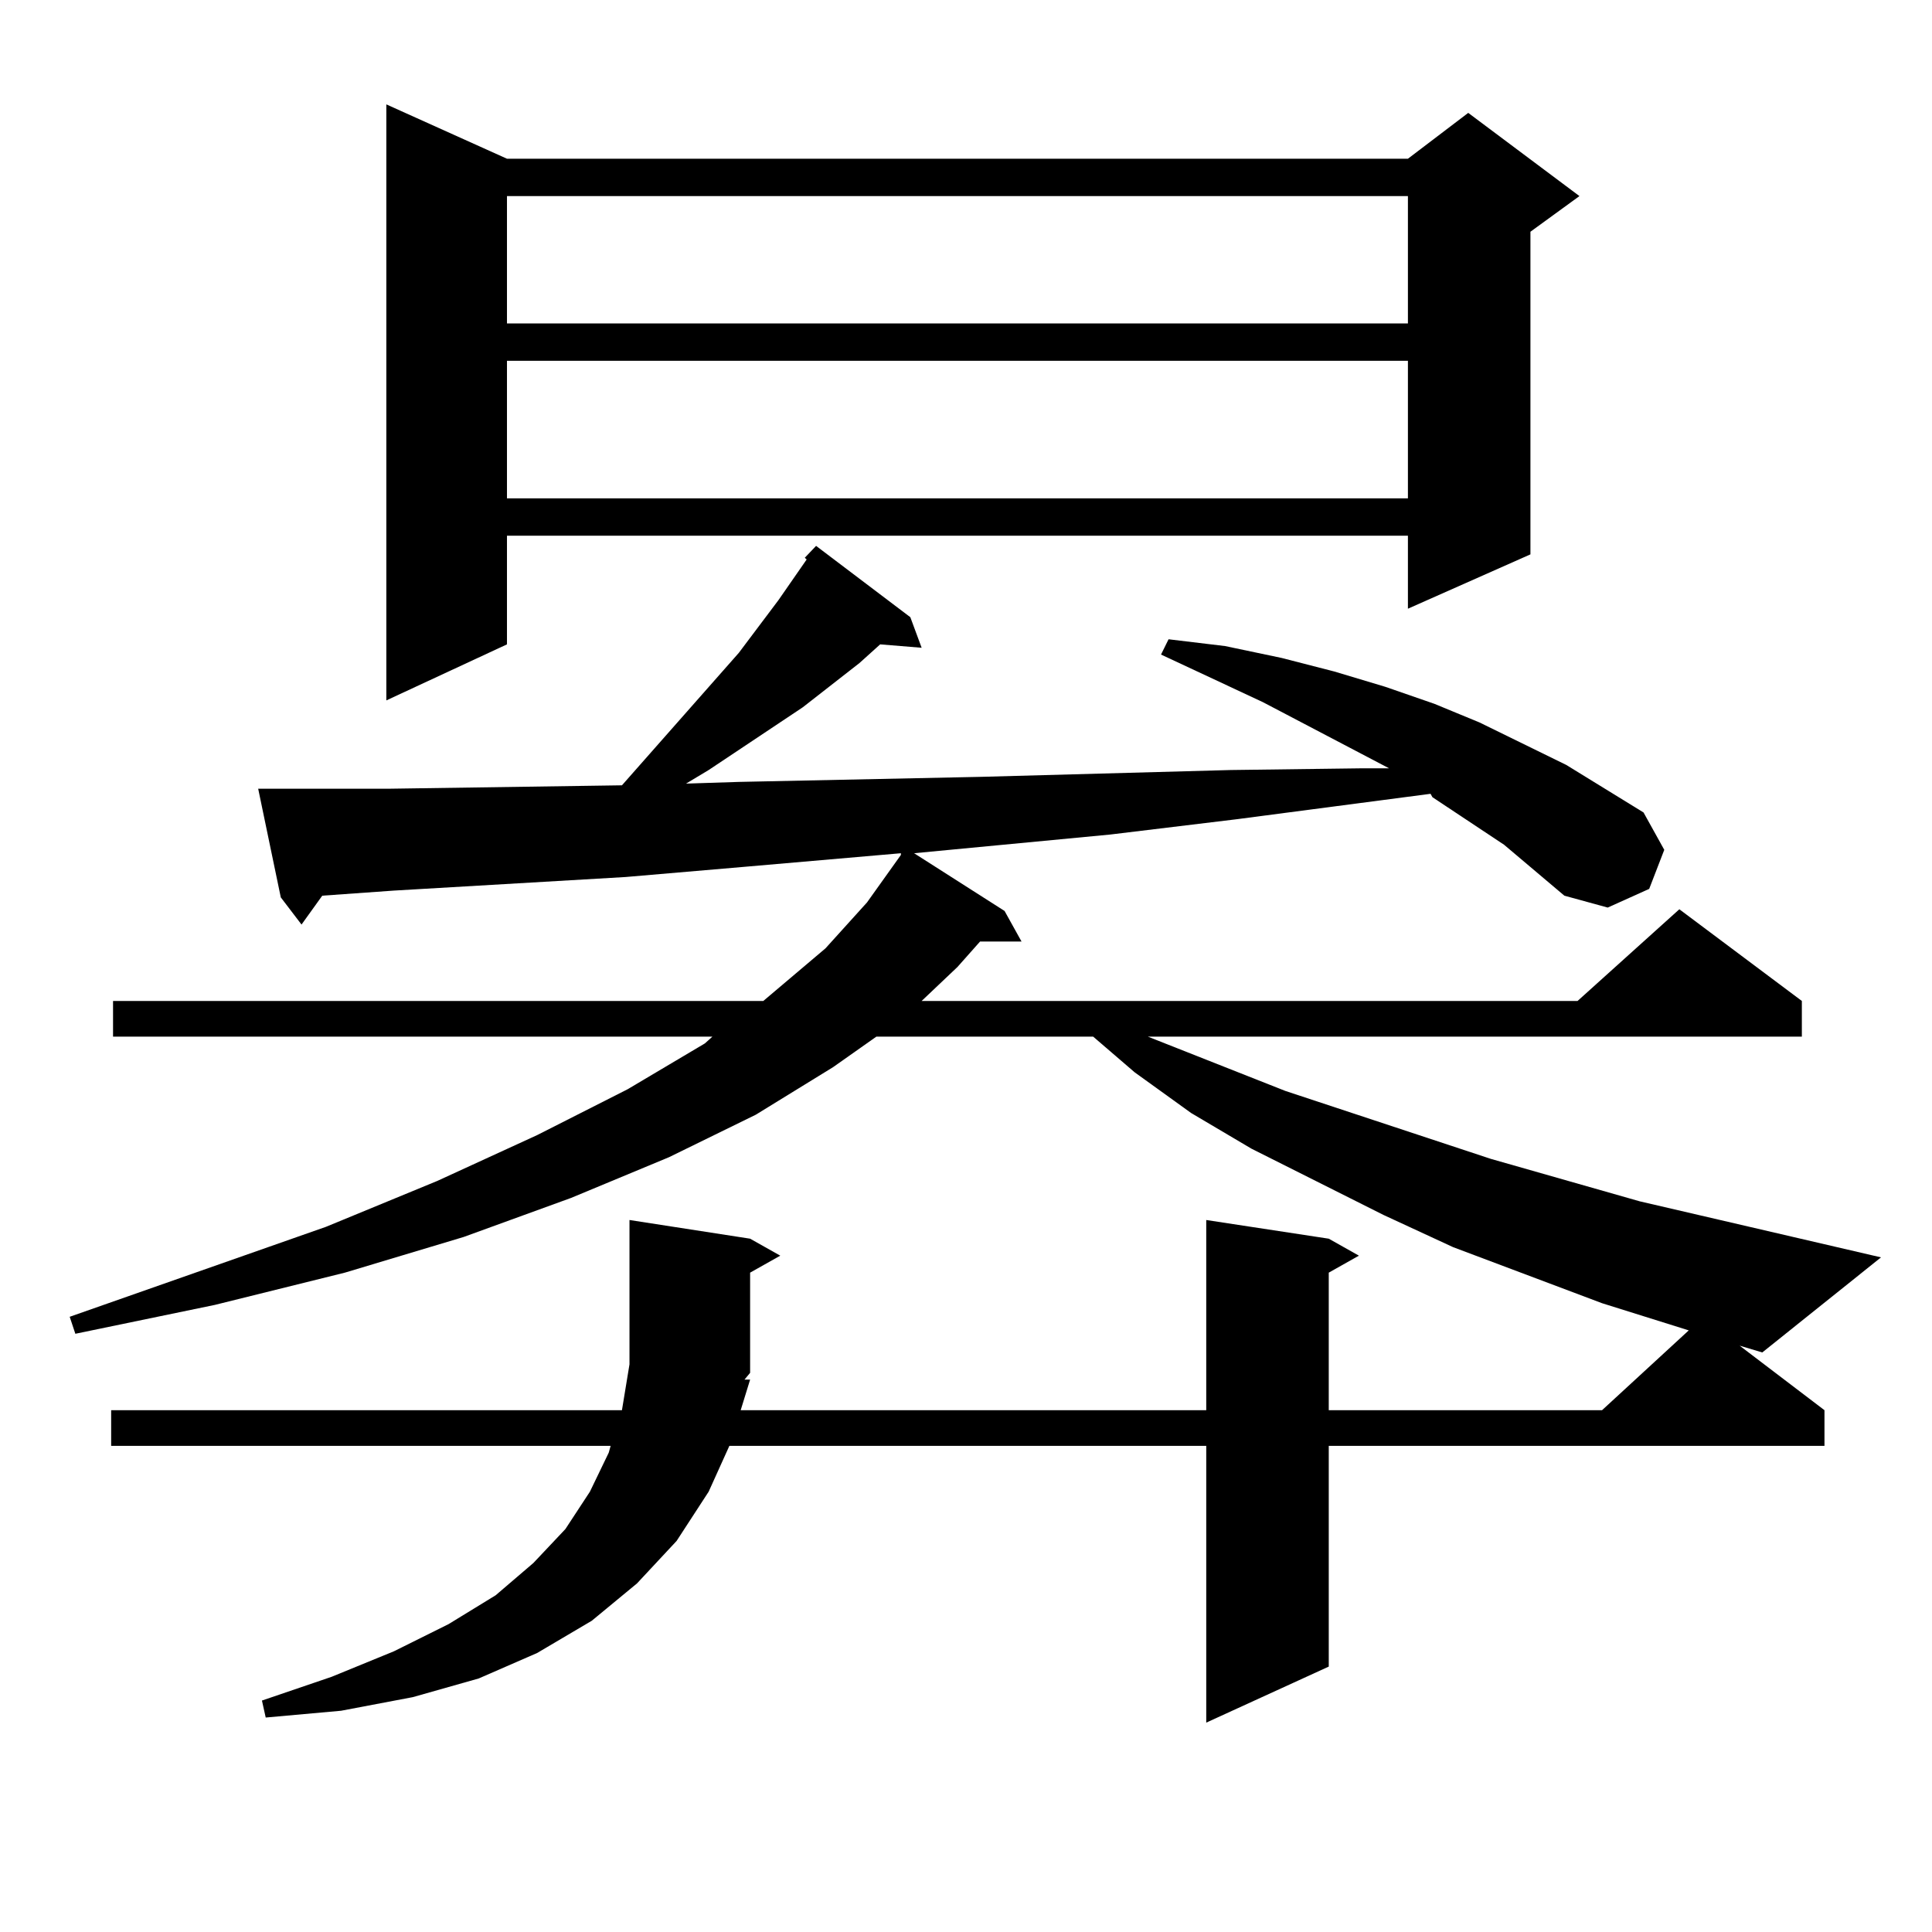 <?xml version="1.0" encoding="utf-8"?>
<!-- Generator: Adobe Illustrator 16.0.0, SVG Export Plug-In . SVG Version: 6.00 Build 0)  -->
<!DOCTYPE svg PUBLIC "-//W3C//DTD SVG 1.1//EN" "http://www.w3.org/Graphics/SVG/1.1/DTD/svg11.dtd">
<svg version="1.1" id="图层_1" xmlns="http://www.w3.org/2000/svg" xmlns:xlink="http://www.w3.org/1999/xlink" x="0px" y="0px"
	 width="1000px" height="1000px" viewBox="0 0 1000 1000" enable-background="new 0 0 1000 1000" xml:space="preserve">
<path d="M416.551,288.699l5.854-6.152l48.779,36.914l5.854,15.82l-21.463-1.758l-10.731,9.668l-29.268,22.852l-48.779,32.52
	l-11.707,7.031l27.316-0.879l125.851-2.637l64.389-1.758l64.389-1.758l67.315-0.879h14.634l-65.364-34.277l-52.682-24.609
	l3.902-7.91l29.268,3.516l29.268,6.152l27.316,7.031l26.341,7.91l25.365,8.789l23.414,9.668l44.877,21.973l39.999,24.609
	l10.731,19.336l-7.805,20.215l-21.463,9.668l-22.438-6.152l-31.219-26.367l-37.072-24.609l-0.976-1.758L639.96,424.051l-65.364,7.91
	l-101.461,9.668l46.828,29.883l8.78,15.82H507.28l-11.707,13.184l-18.536,17.578h339.504l52.682-47.461l63.413,47.461v18.457
	H594.107l71.218,28.125l106.339,35.156l77.071,21.973l124.875,29.004l-61.462,49.219l-11.707-3.516l43.901,33.398v18.457H687.764
	v114.258l-63.413,29.004V748.367H377.527l-10.731,23.73l-16.585,25.488l-20.487,21.973l-23.414,19.336l-28.292,16.699
	l-30.243,13.184l-34.145,9.668l-37.072,7.031l-39.023,3.516l-1.951-8.789l36.097-12.305l32.194-13.184l28.292-14.063l24.389-14.941
	l19.512-16.699l16.585-17.578l12.683-19.336l9.756-20.215l0.976-3.516H57.536V729.91h264.383l3.902-23.73v-74.707l62.438,9.668
	l15.609,8.789l-15.609,8.789v51.855l-2.927,3.516h2.927l-4.878,15.82h240.97v-98.438l63.413,9.668l15.609,8.789l-15.609,8.789
	v71.191h141.46l44.877-41.309l-44.877-14.063l-77.071-29.004l-36.097-16.699l-68.291-34.277l-31.219-18.457l-29.268-21.094
	l-21.463-18.457H453.623l-22.438,15.82l-39.999,24.609l-44.877,21.973l-50.73,21.094l-55.608,20.215l-61.461,18.457l-67.315,16.699
	L39,690.359l-2.927-8.789l132.68-46.582l57.56-23.73l51.706-23.73l46.828-23.73l39.999-23.73l3.902-3.516H58.511v-18.457h336.577
	l32.194-27.246l21.463-23.73l17.561-24.609v-0.879l-80.974,7.031l-61.462,5.273l-119.997,7.031l-37.072,2.637l-10.731,14.941
	l-10.731-14.063l-11.707-56.25h10.731h57.56l119.997-1.758l60.486-68.555l20.487-27.246l14.634-21.094L416.551,288.699z
	 M262.408,82.156h466.33l31.219-23.73l57.56,43.066l-25.365,18.457v166.992l-63.413,28.125v-37.793h-466.33v56.25l-62.437,29.004
	V54.031L262.408,82.156z M262.408,101.492v65.918h466.33v-65.918H262.408z M262.408,186.746v71.191h466.33v-71.191H262.408z"/>
</svg>
